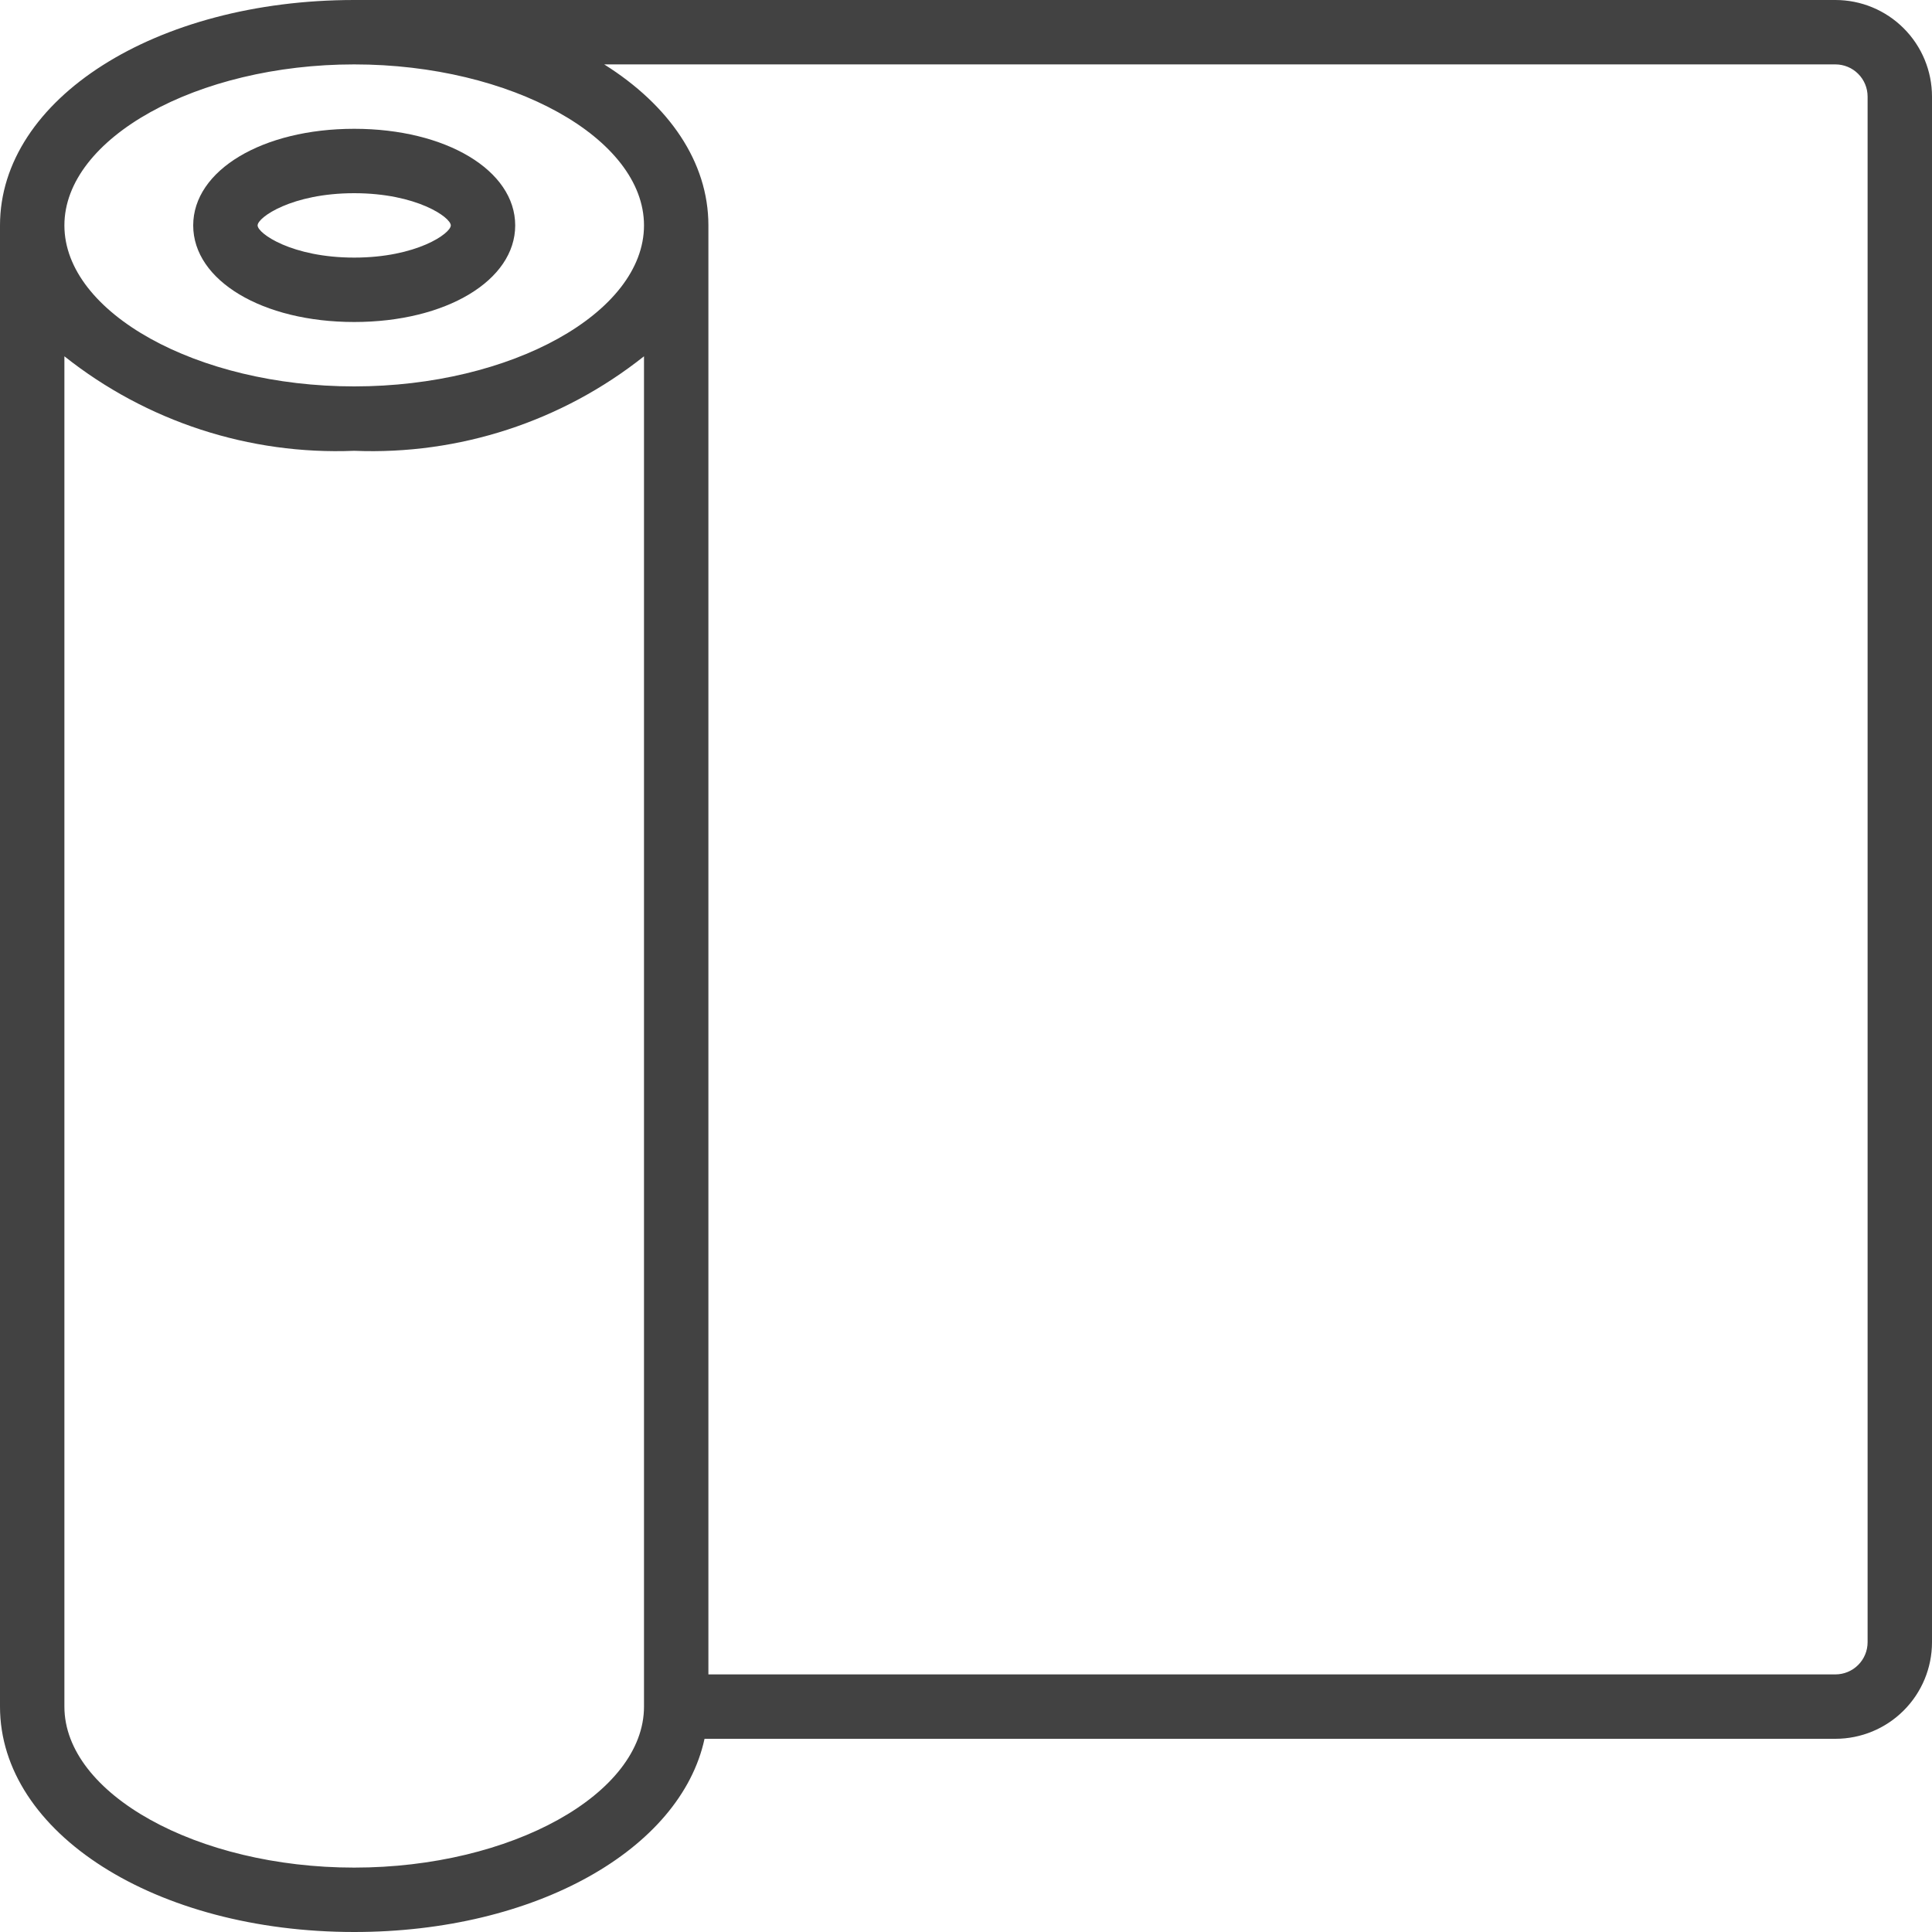 <svg width="60" height="60" viewBox="0 0 60 60" fill="none" xmlns="http://www.w3.org/2000/svg">
<g clip-path="url(#clip0_1_3562)">
<path d="M11 10C13.851 10 16 8.71 16 7C16 5.29 13.851 4 11 4C8.149 4 6 5.29 6 7C6 8.71 8.149 10 11 10ZM11 6C12.936 6 14 6.751 14 7C14 7.249 12.936 8 11 8C9.064 8 8 7.249 8 7C8 6.751 9.064 6 11 6Z" fill="#424242"/>
<path d="M57 0H11C4.832 0 0 3.075 0 7V53C0 56.925 4.832 60 11 60C16.632 60 21.137 57.434 21.88 54H57C57.796 54 58.559 53.684 59.121 53.121C59.684 52.559 60 51.796 60 51V3C60 2.204 59.684 1.441 59.121 0.879C58.559 0.316 57.796 0 57 0ZM11 2C15.879 2 20 4.29 20 7C20 9.71 15.879 12 11 12C6.121 12 2 9.71 2 7C2 4.29 6.121 2 11 2ZM11 58C6.121 58 2 55.71 2 53V11.065C4.551 13.091 7.745 14.133 11 14C14.255 14.133 17.45 13.091 20 11.065V53C20 55.71 15.879 58 11 58ZM58 51C58 51.265 57.895 51.52 57.707 51.707C57.52 51.895 57.265 52 57 52H22V7C22 5.022 20.771 3.261 18.764 2H57C57.265 2 57.52 2.105 57.707 2.293C57.895 2.48 58 2.735 58 3V51Z" fill="#424242"/>
</g>
<defs>
<clipPath id="clip0_1_3562">
<rect width="60" height="60" fill="white"/>
</clipPath>
</defs>
</svg>

